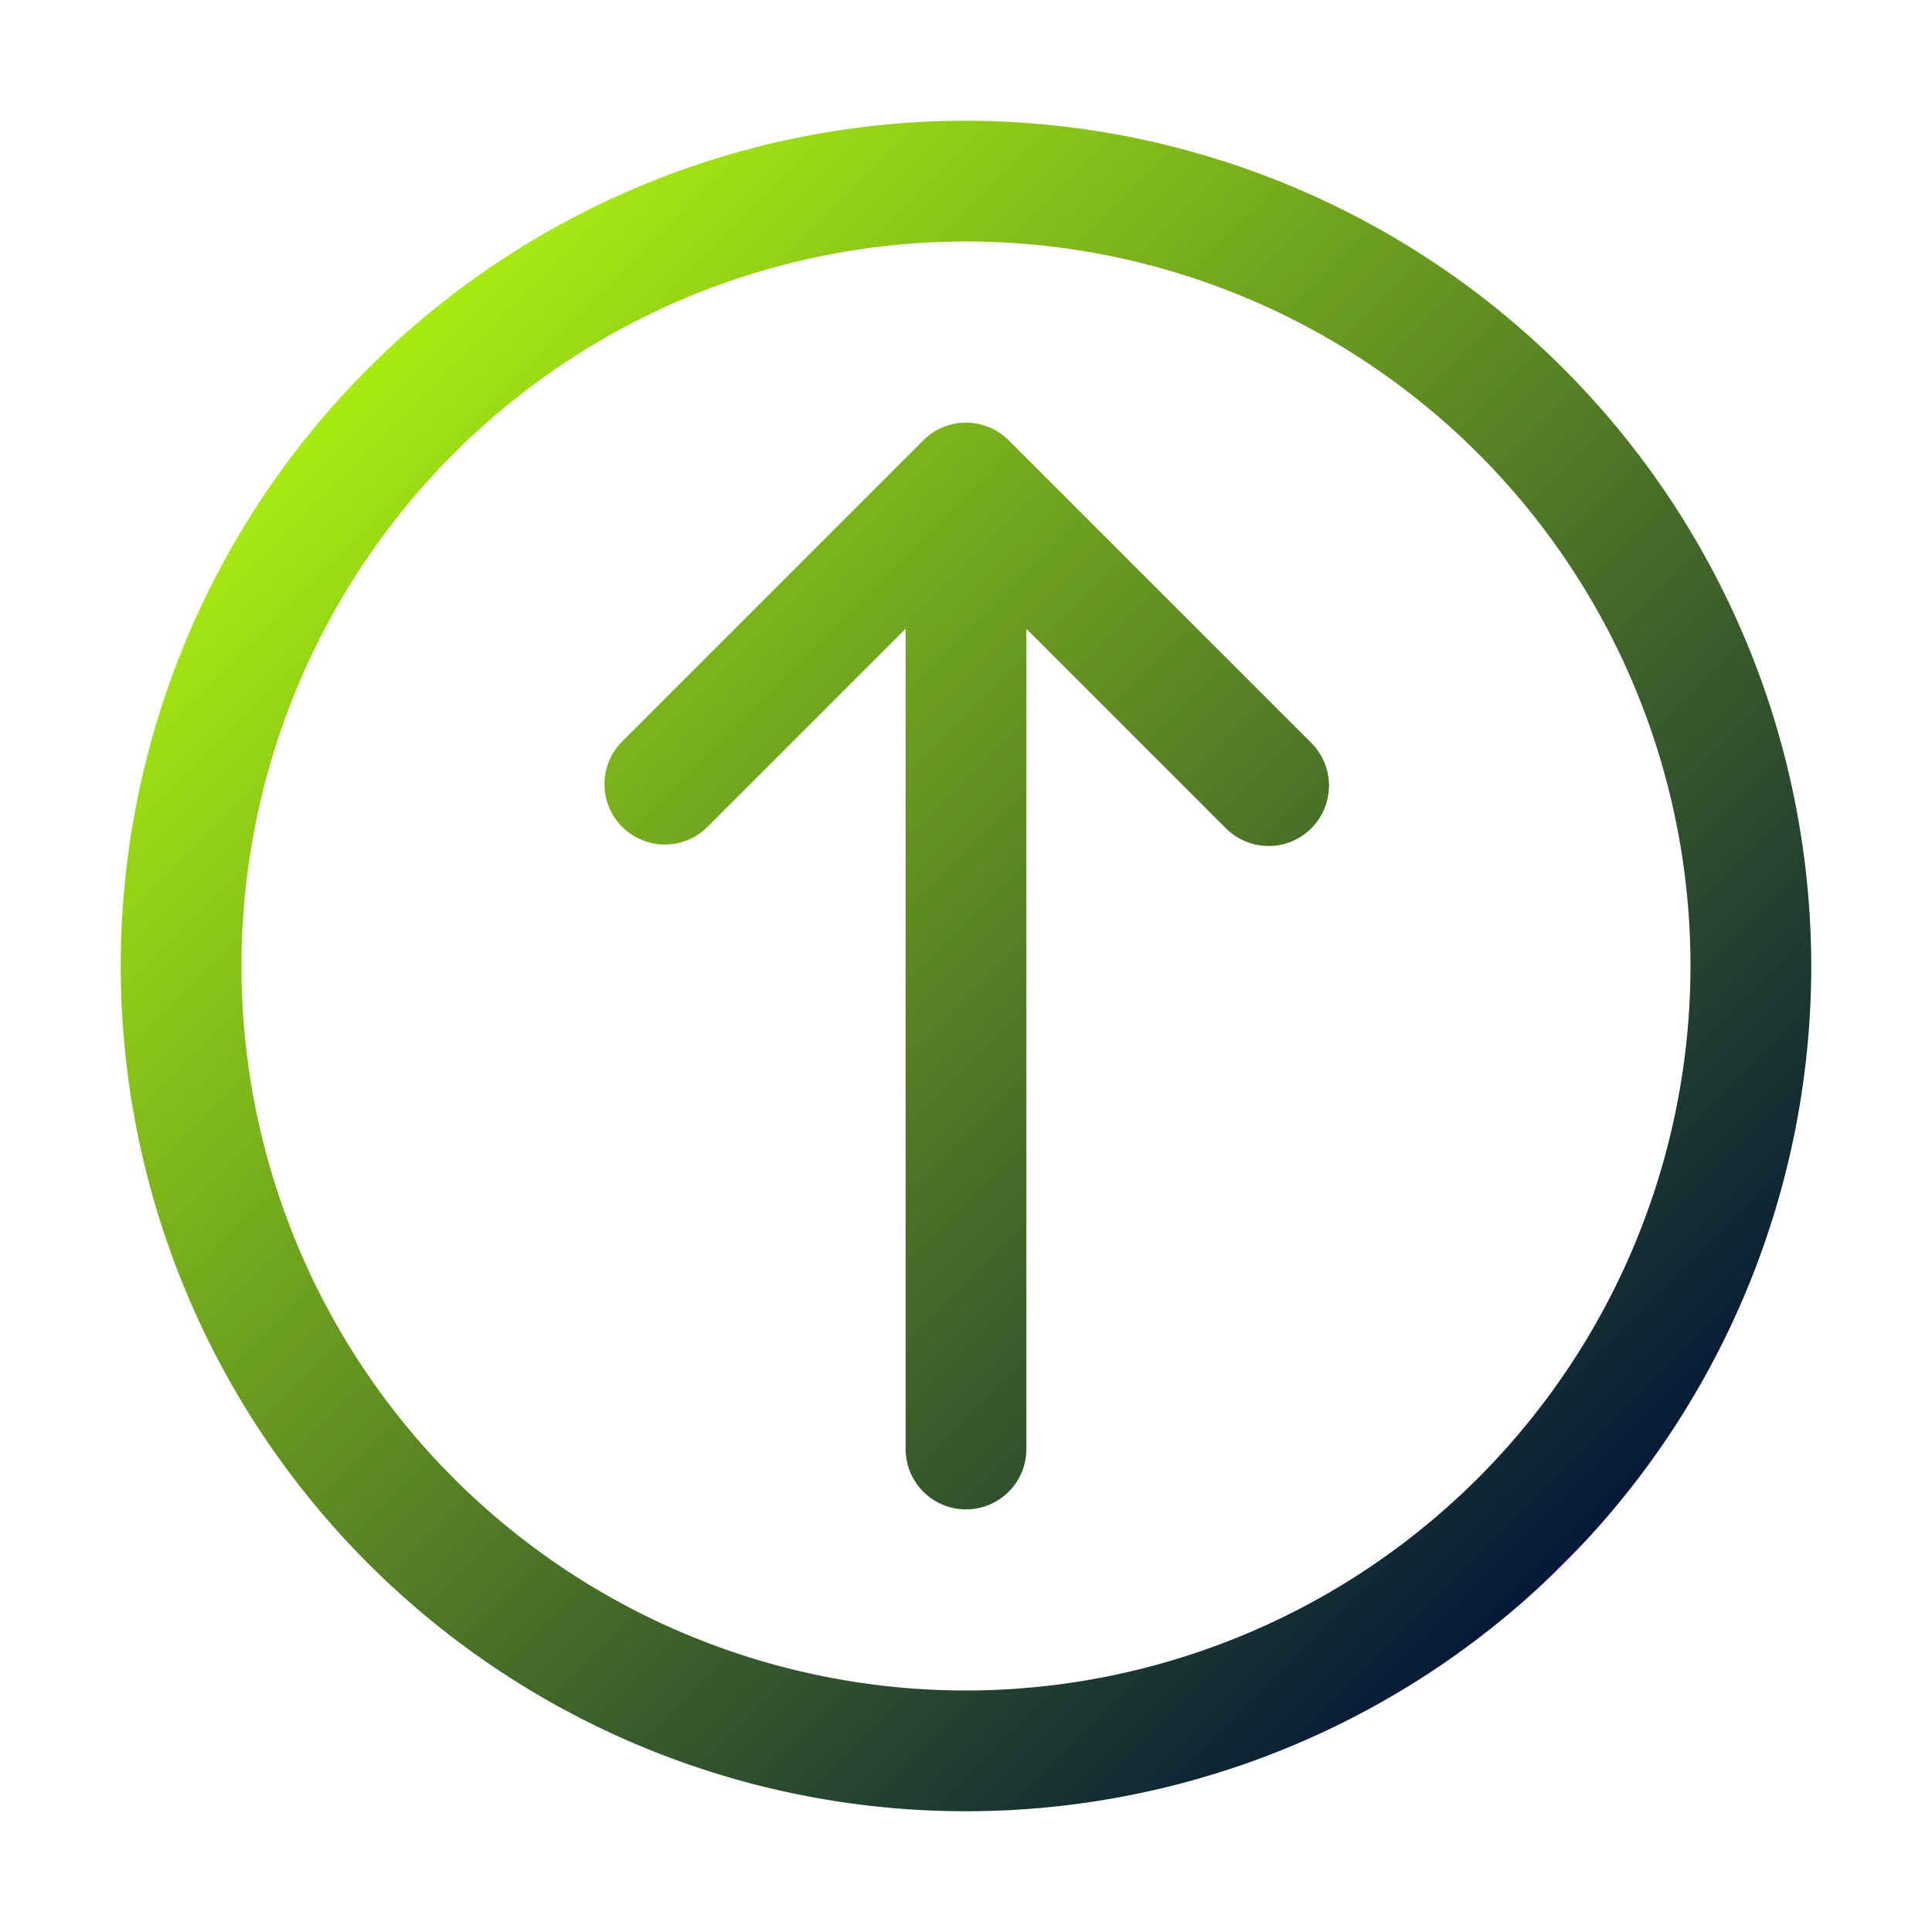 <svg height="512" viewBox="0 0 32 32" width="512" xmlns="http://www.w3.org/2000/svg" xmlns:xlink="http://www.w3.org/1999/xlink"><linearGradient id="linear-gradient" gradientUnits="userSpaceOnUse" x1="25.895" x2="6.105" y1="25.895" y2="6.105"><stop offset="0" stop-color="#a0f"/><stop offset="0" stop-color="#051937"/><stop offset="1" stop-color="#a8eb12"/></linearGradient><g id="_21_-_up" data-name="21 - up"><path d="m16 2a14 14 0 1 0 14 14 14.015 14.015 0 0 0 -14-14zm0 26a12 12 0 1 1 12-12 12.013 12.013 0 0 1 -12 12zm5.707-15.707a1 1 0 1 1 -1.414 1.414l-3.293-3.293v13.586a1 1 0 0 1 -2 0v-13.586l-3.293 3.293a1 1 0 0 1 -1.414-1.414l5-5a1 1 0 0 1 1.414 0z" fill="url(#linear-gradient)"/></g></svg>